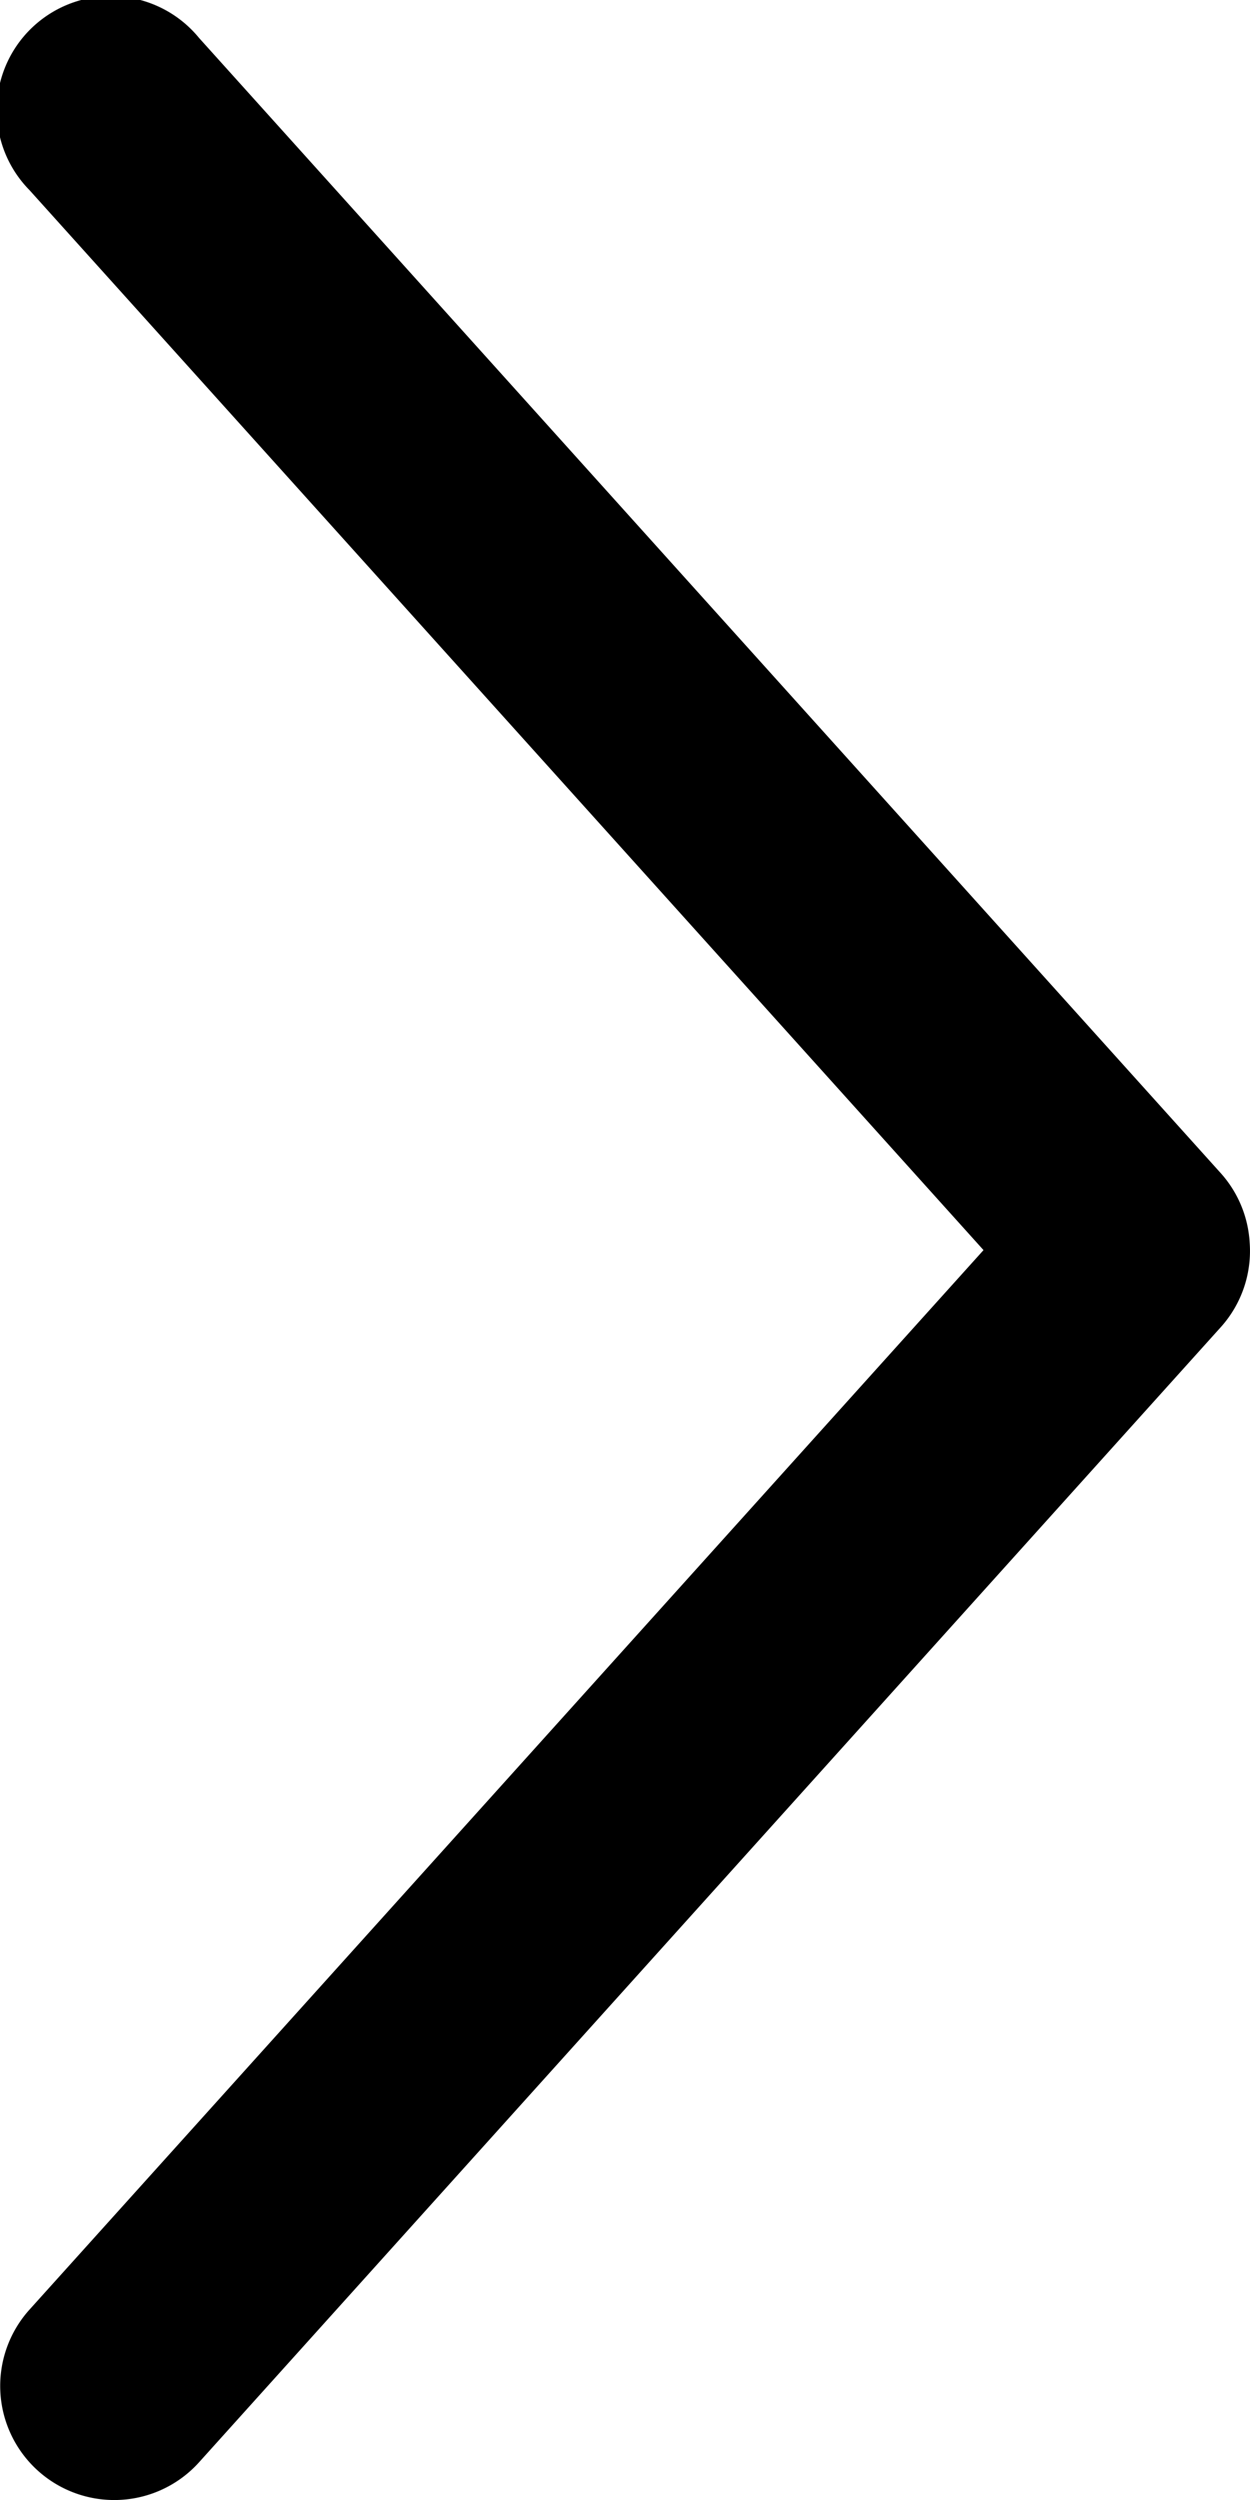 <?xml version="1.0" encoding="UTF-8"?> <svg xmlns="http://www.w3.org/2000/svg" viewBox="0 0 106.76 213.54"> <title>Ресурс 1</title> <g id="Слой_2" data-name="Слой 2"> <g id="Слой_1-2" data-name="Слой 1"> <path d="M106.73,106.09a9.73,9.73,0,0,0-2.42-5.84L17,3.24a9.74,9.74,0,1,0-14.48,13L84,106.77,2.52,197.26A9.74,9.74,0,1,0,17,210.3l87.31-97a9.73,9.73,0,0,0,2.42-7.2Z"></path> </g> </g> </svg> 